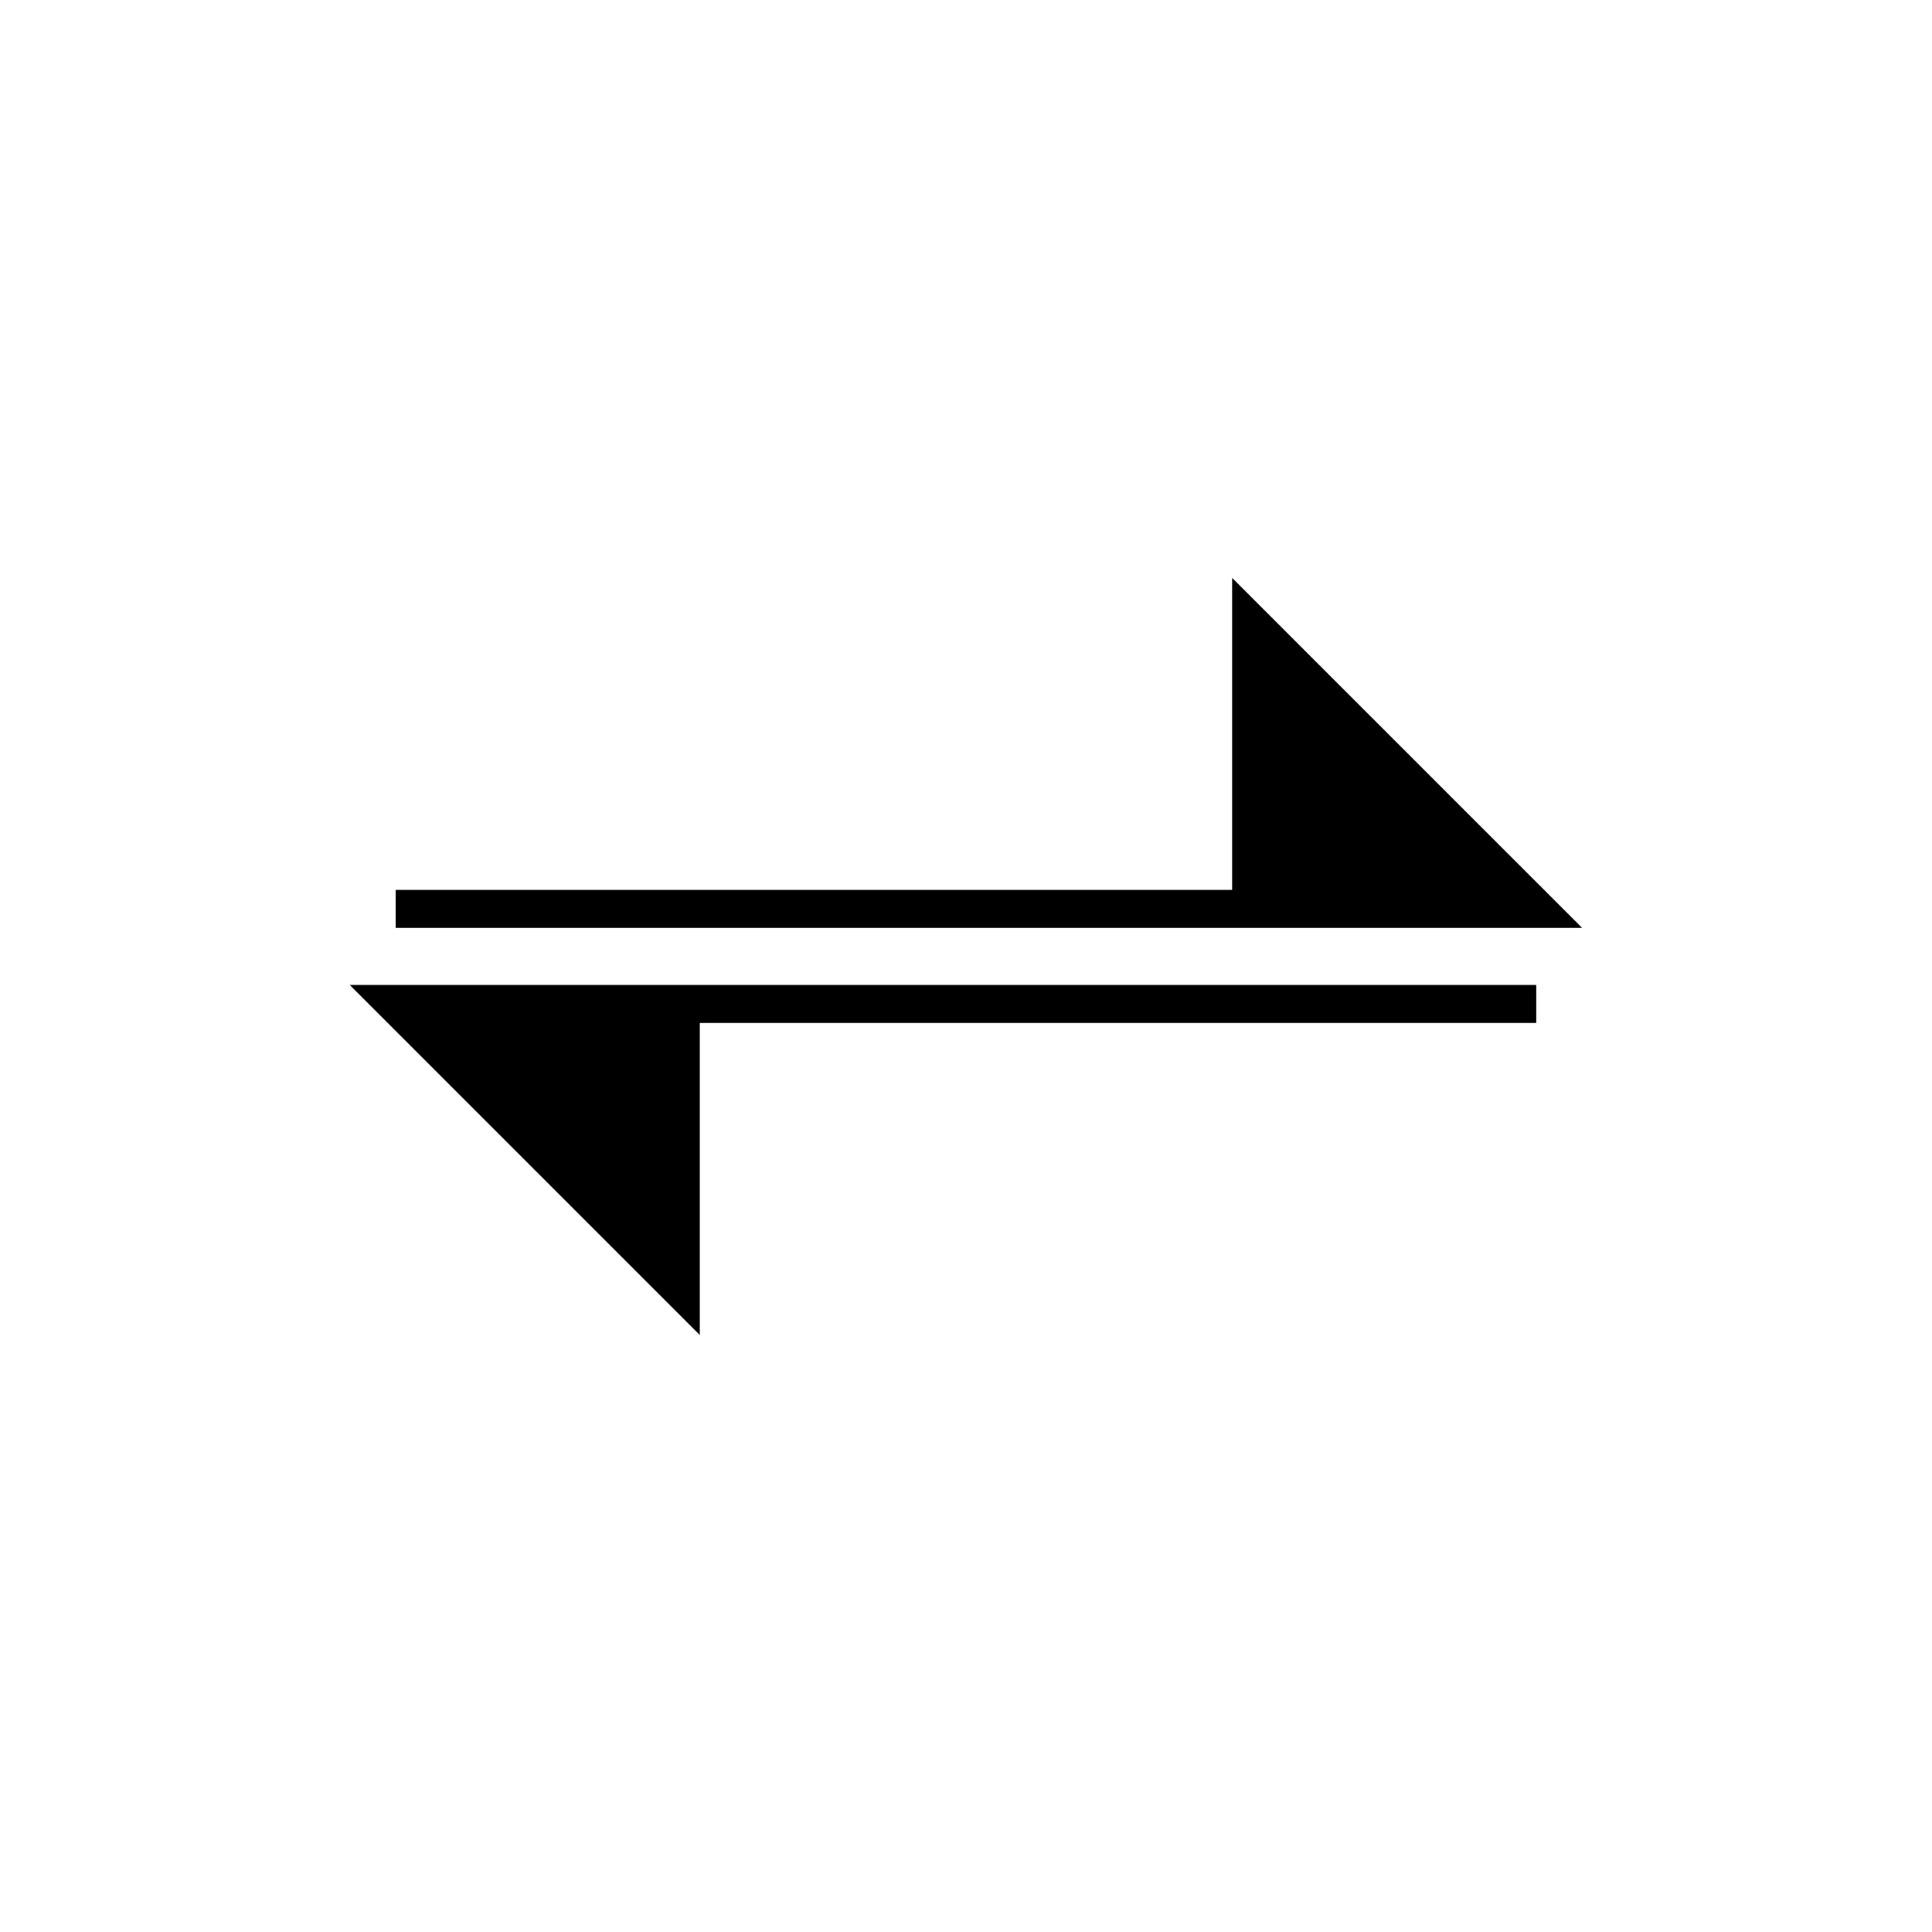 <?xml version="1.0" encoding="UTF-8"?>
<!-- Uploaded to: ICON Repo, www.svgrepo.com, Generator: ICON Repo Mixer Tools -->
<svg width="800px" height="800px" version="1.1" viewBox="144 144 512 512" xmlns="http://www.w3.org/2000/svg">
 <defs>
  <clipPath id="b">
   <path d="m148.09 166h503.81v362h-503.81z"/>
  </clipPath>
  <clipPath id="a">
   <path d="m148.09 267h503.81v362h-503.81z"/>
  </clipPath>
 </defs>
 <path d="m248.86 384.88h302.29l-75.57-75.57v70.535"/>
 <g clip-path="url(#b)">
  <path transform="matrix(5.038 0 0 5.038 148.09 148.09)" d="m20 47h60l-15-15v14" fill="none" stroke="#000000" stroke-miterlimit="10" stroke-width="2"/>
 </g>
 <path d="m551.14 410.07h-302.29l75.57 75.57v-70.531"/>
 <g clip-path="url(#a)">
  <path transform="matrix(5.038 0 0 5.038 148.09 148.09)" d="m80 52h-60l15 15v-14" fill="none" stroke="#000000" stroke-miterlimit="10" stroke-width="2"/>
 </g>
</svg>